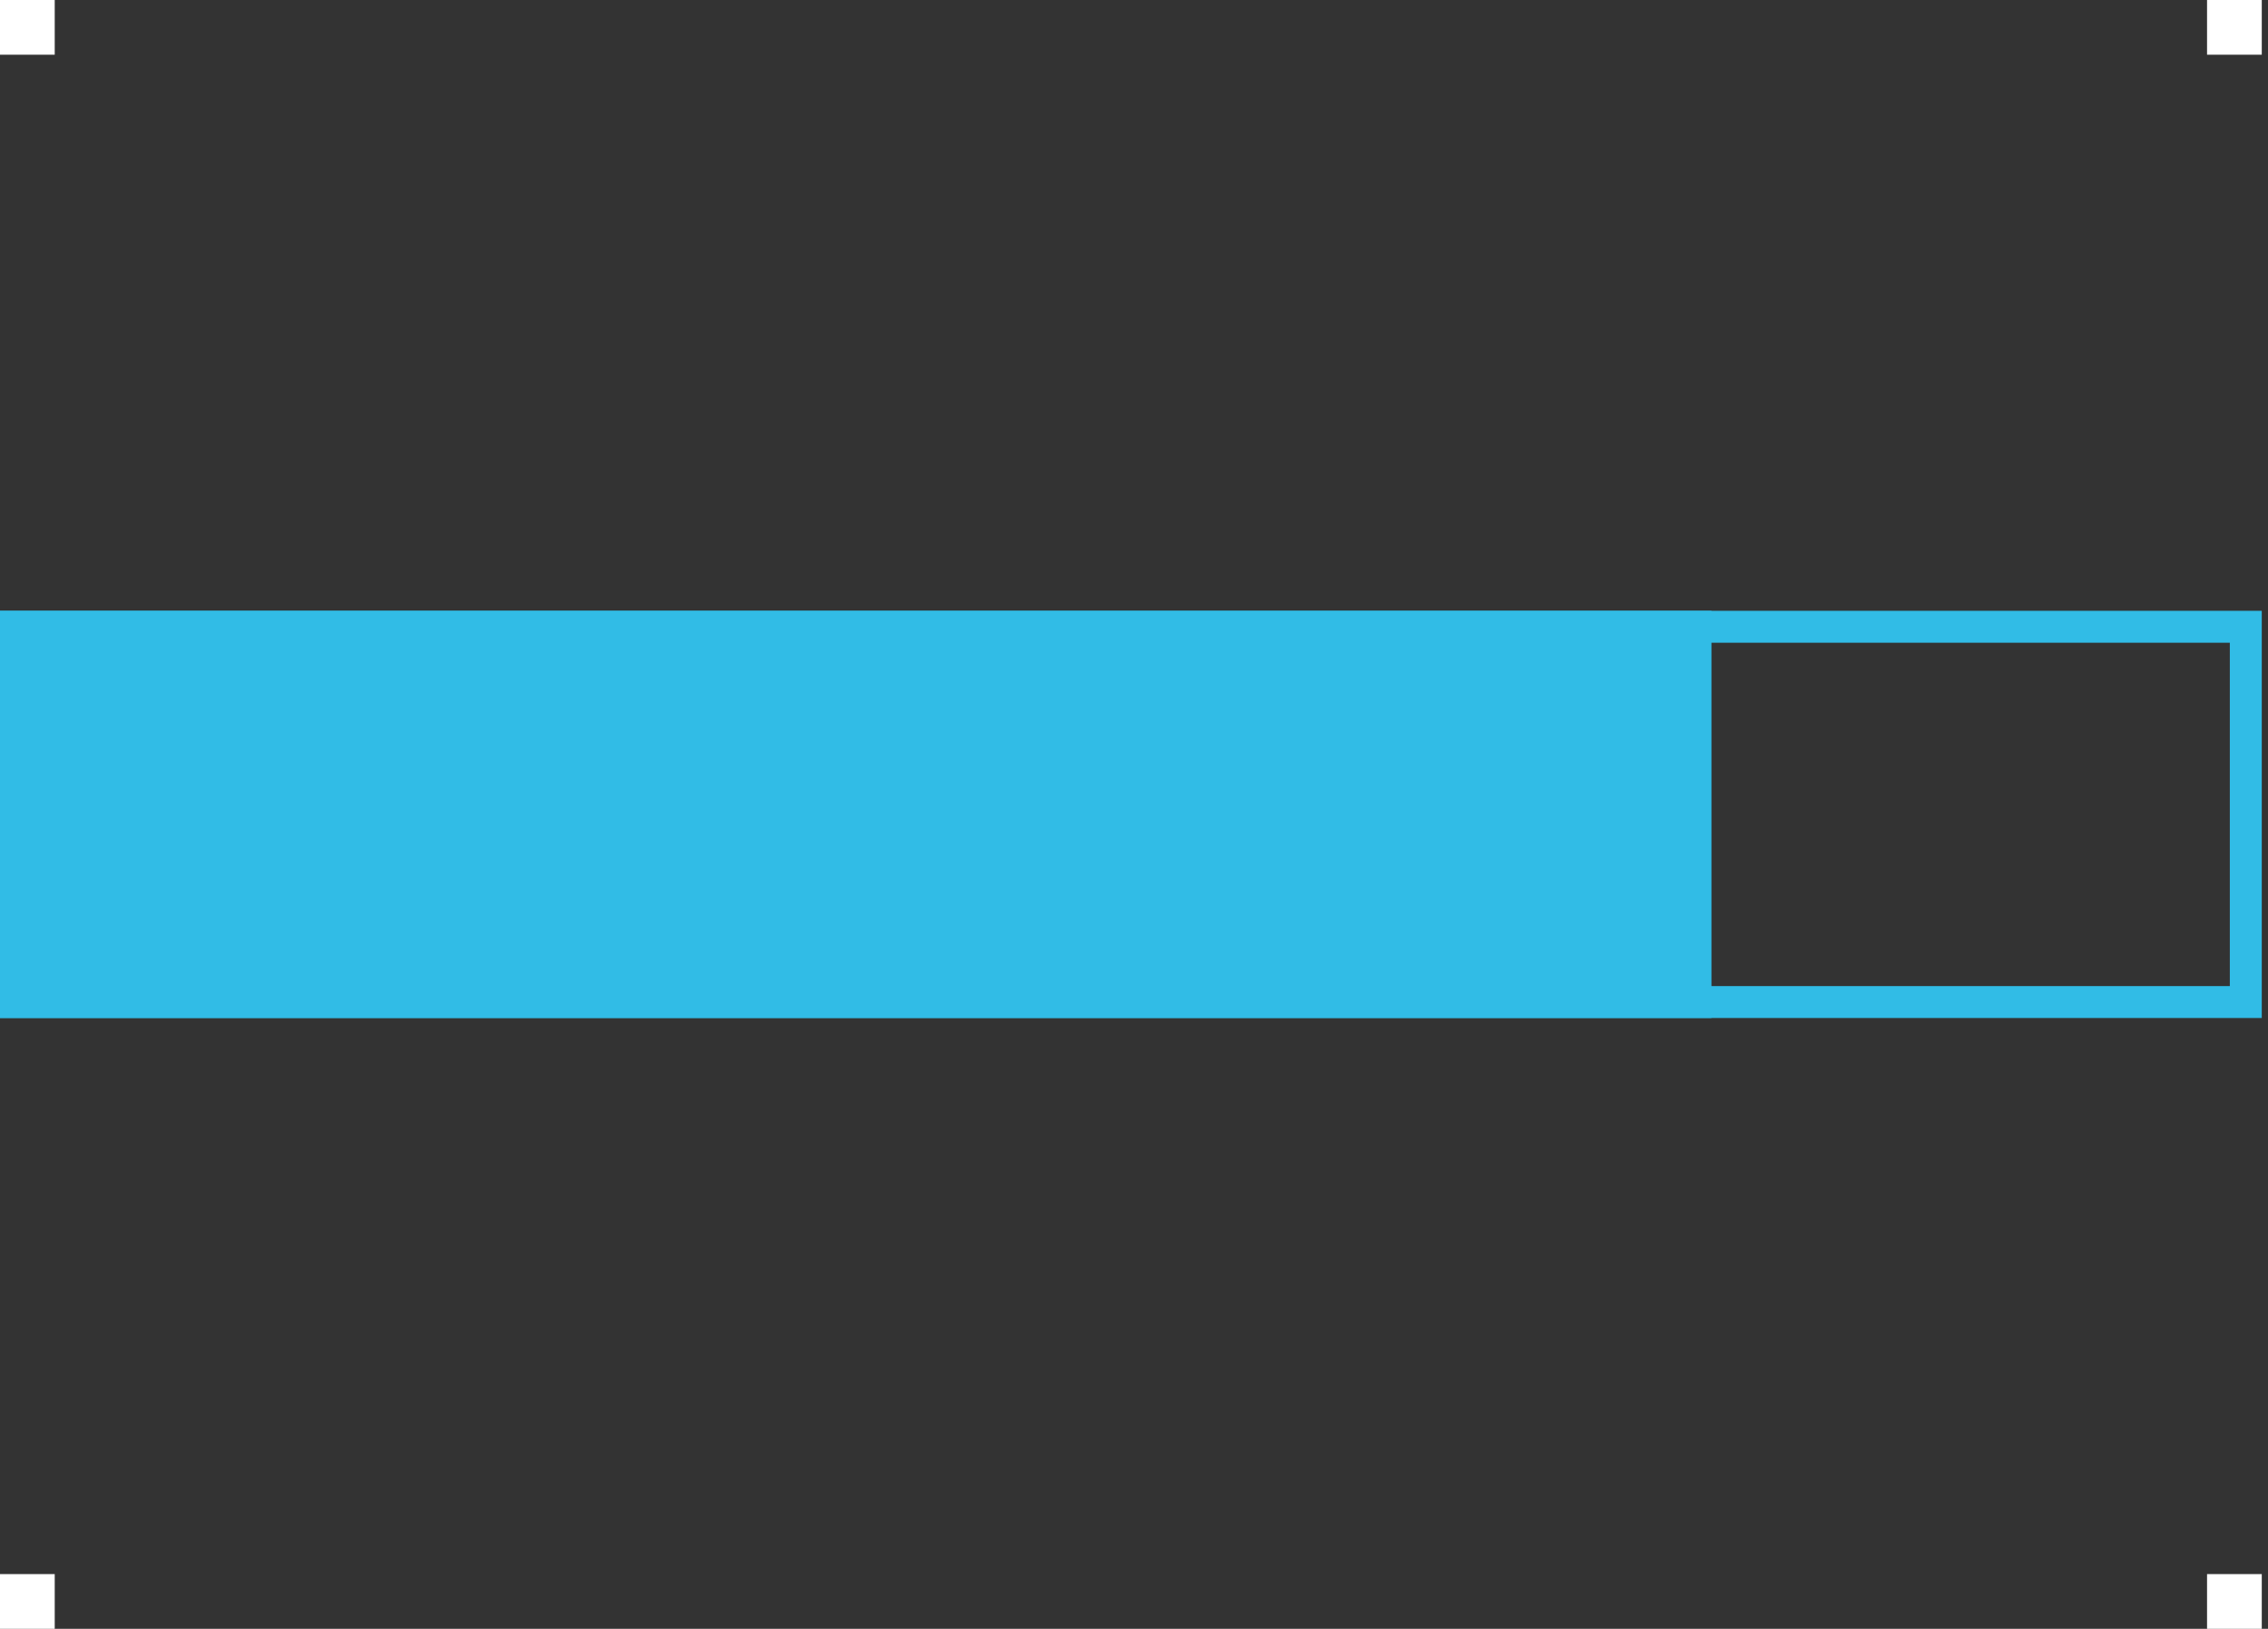 <?xml version="1.0" encoding="UTF-8"?>
<svg width="71px" height="51px" viewBox="0 0 71 51" version="1.1" xmlns="http://www.w3.org/2000/svg" xmlns:xlink="http://www.w3.org/1999/xlink">
    <rect x="0" y="0" width="71" height="51" fill="#333333" stroke="none"/>
    <!-- Generator: Sketch 43.2 (39069) - http://www.bohemiancoding.com/sketch -->
    <title>Page 1</title>
    <desc>Created with Sketch.</desc>
    <defs></defs>
    <g id="Page-1" stroke="none" stroke-width="1" fill="none" fill-rule="evenodd">
        <g transform="translate(0, -1)">
            <path d="M0,32.875 L70.805,32.875 L70.805,20.125 L0,20.125 L0,32.875 Z M1,31.876 L69.805,31.876 L69.805,21.125 L1,21.125 L1,31.876 Z" id="Fill-1" fill="#31BCE6"></path>
            <polygon id="Fill-2" fill="#31BCE6" points="0 32.875 53.578 32.875 53.578 20.125 0 20.125"></polygon>
            <polygon id="Fill-3" fill="#FFFFFF" points="0 2.713 1.713 2.713 1.713 0.999 0 0.999"></polygon>
            <polygon id="Fill-4" fill="#FFFFFF" points="69.092 2.713 70.805 2.713 70.805 0.999 69.092 0.999"></polygon>
            <polygon id="Fill-5" fill="#FFFFFF" points="69.092 52 70.805 52 70.805 50.287 69.092 50.287"></polygon>
            <polygon id="Fill-6" fill="#FFFFFF" points="0 52 1.713 52 1.713 50.287 0 50.287"></polygon>
        </g>
    </g>
</svg>
